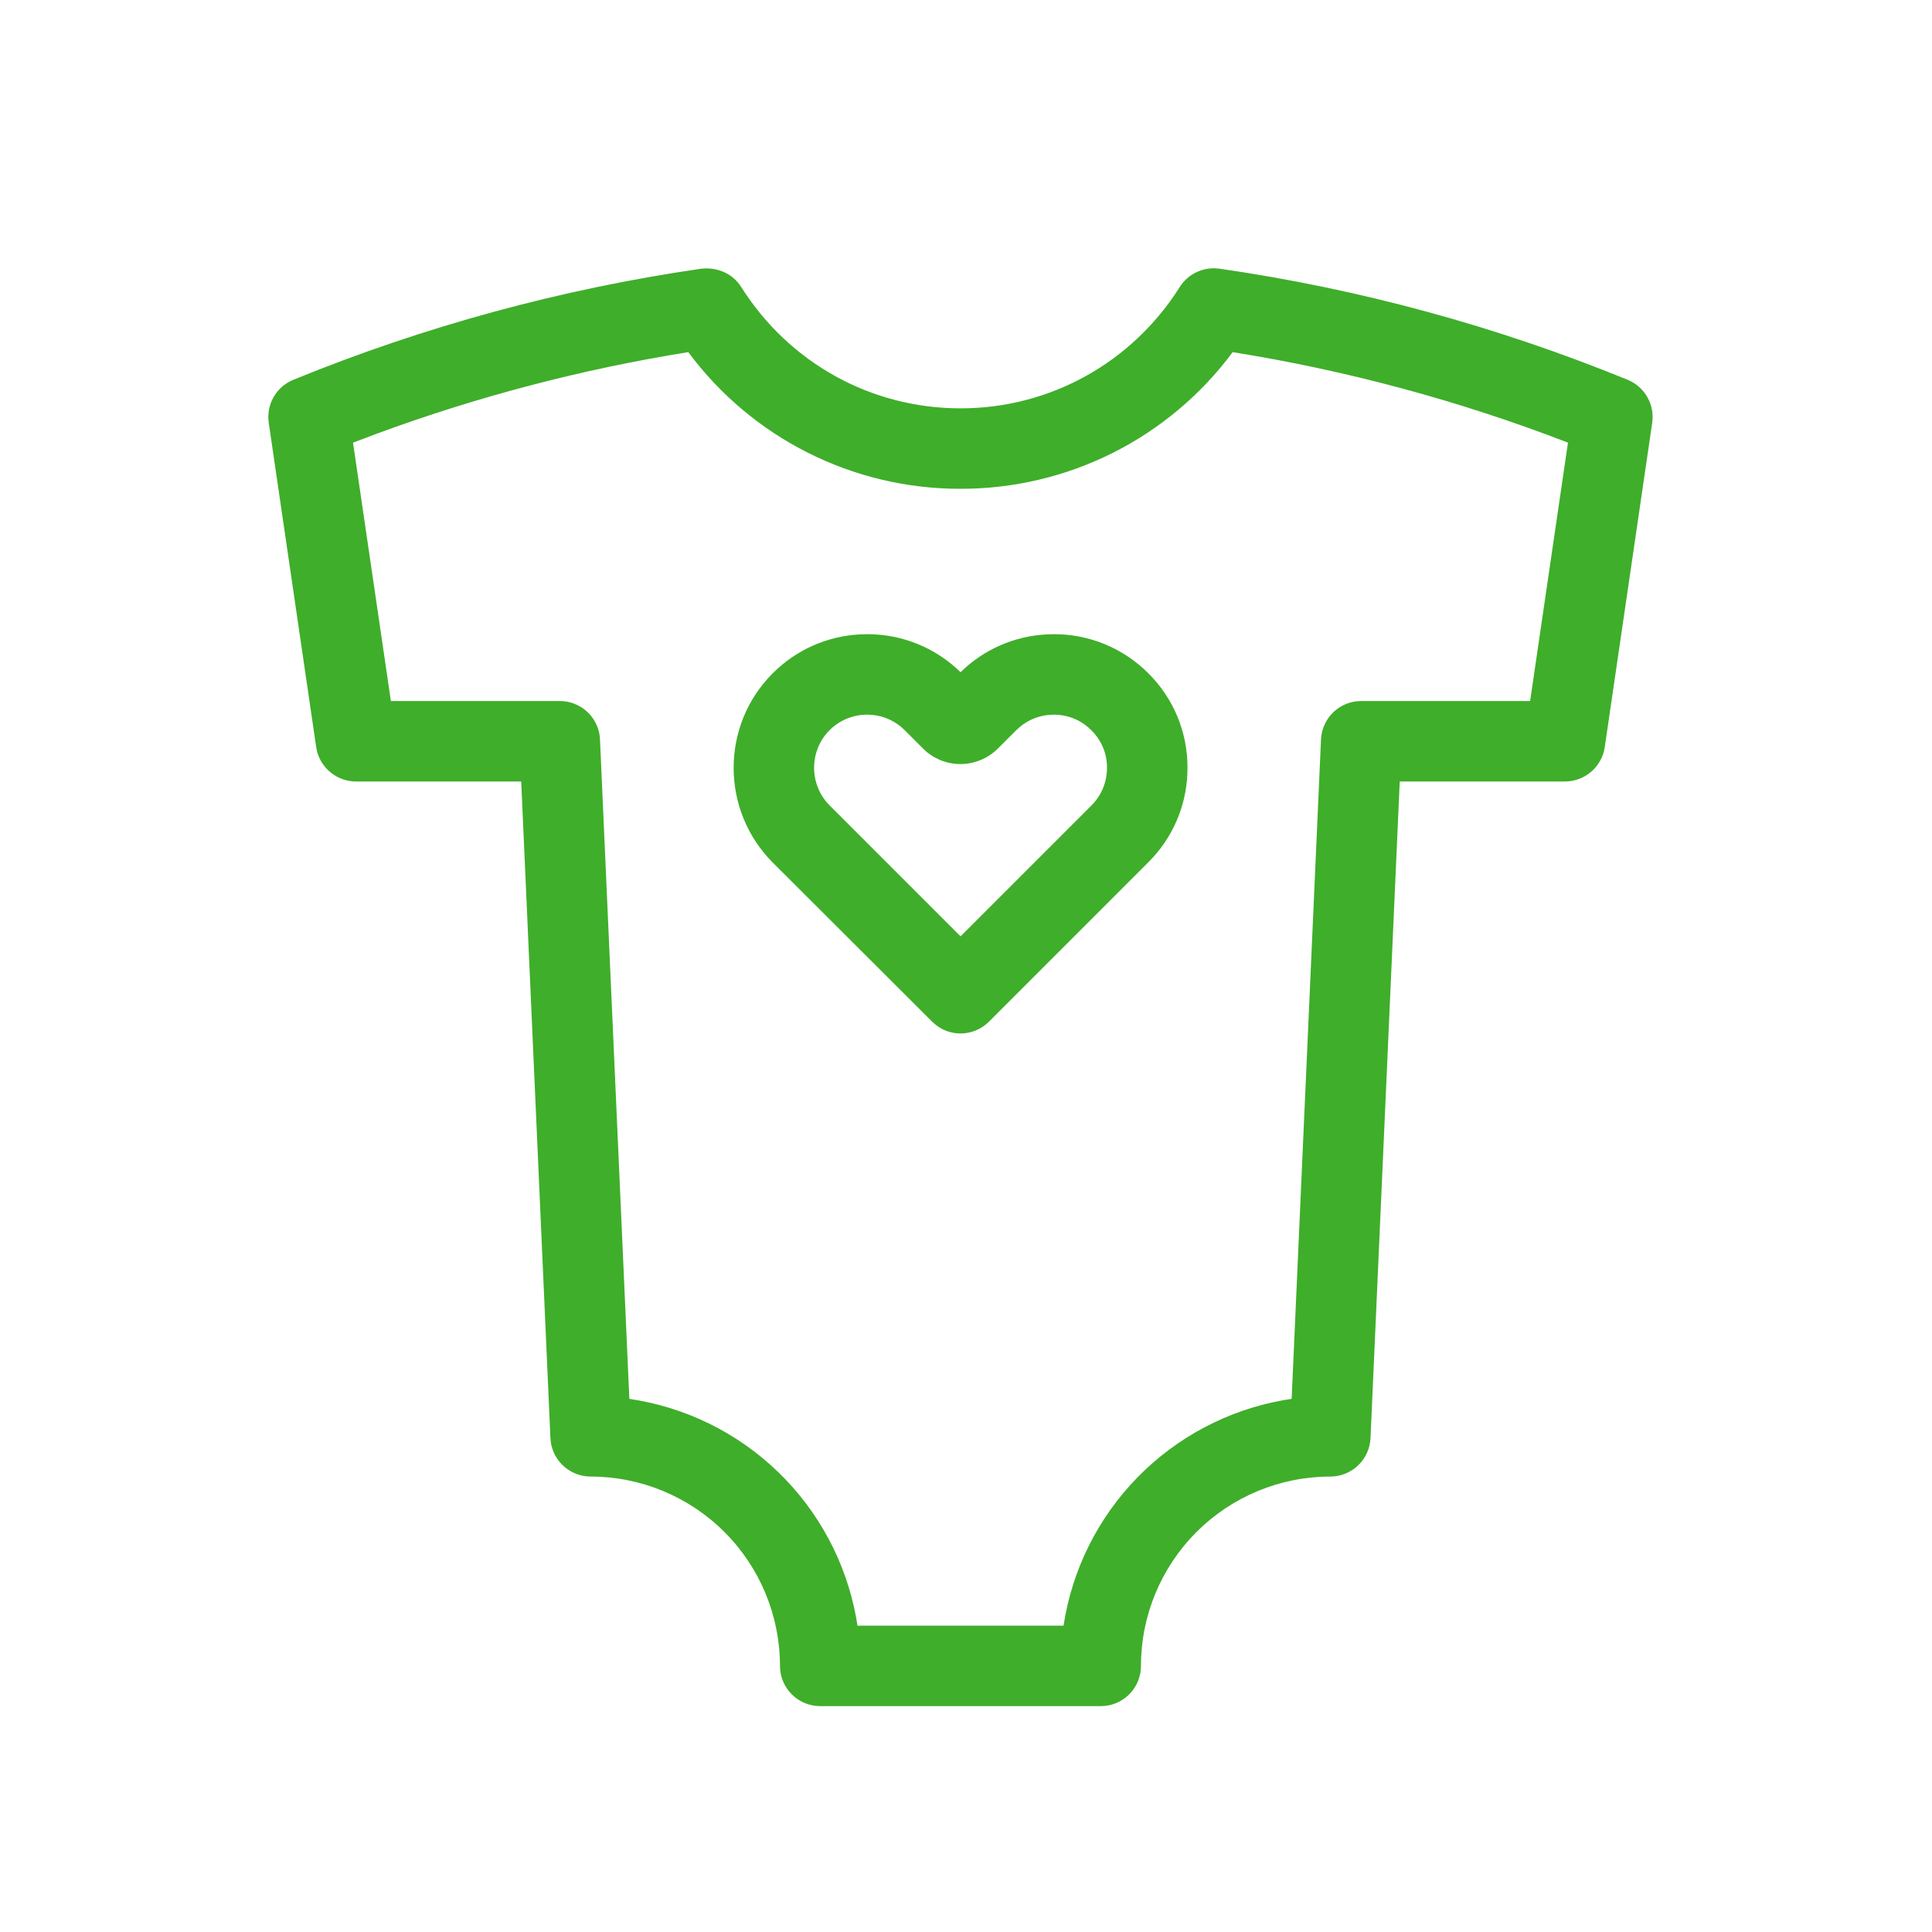 <svg width="72" height="72" viewBox="0 0 72 72" fill="none" xmlns="http://www.w3.org/2000/svg">
<path fill-rule="evenodd" clip-rule="evenodd" d="M45.302 10.001L45.45 10.013C50.668 10.768 55.774 12.158 60.655 14.153C60.943 14.27 61.187 14.475 61.354 14.737C61.521 15 61.602 15.308 61.586 15.619L61.573 15.755L59.805 27.84C59.705 28.53 59.141 29.055 58.459 29.117L58.321 29.124H52.164L51.075 53.596C51.057 53.982 50.891 54.346 50.612 54.612C50.333 54.878 49.962 55.027 49.576 55.027C47.705 55.028 45.911 55.772 44.588 57.095C43.265 58.418 42.521 60.212 42.52 62.083C42.52 62.864 41.928 63.503 41.166 63.575L41.021 63.582H30.567C29.737 63.582 29.068 62.912 29.068 62.082C29.066 60.211 28.322 58.417 26.999 57.095C25.676 55.772 23.883 55.028 22.012 55.027C21.65 55.027 21.301 54.896 21.028 54.659C20.755 54.422 20.576 54.095 20.526 53.736L20.513 53.596L19.424 29.124H13.267C12.572 29.124 11.97 28.642 11.809 27.976L11.783 27.84L10.015 15.755C9.967 15.423 10.032 15.086 10.198 14.795C10.364 14.505 10.623 14.279 10.933 14.153C15.814 12.159 20.92 10.769 26.138 10.013C26.734 9.949 27.305 10.193 27.623 10.696C29.41 13.528 32.466 15.218 35.796 15.218C39.122 15.218 42.178 13.528 43.966 10.696C44.107 10.472 44.305 10.29 44.54 10.168C44.774 10.046 45.037 9.988 45.301 10L45.302 10.001ZM45.938 13.123C44.764 14.706 43.234 15.991 41.473 16.876C39.711 17.76 37.767 18.219 35.796 18.216C33.824 18.22 31.879 17.761 30.117 16.877C28.355 15.992 26.825 14.706 25.65 13.123C21.684 13.759 17.789 14.78 14.02 16.17L13.156 16.497L14.567 26.125H20.861C21.223 26.125 21.573 26.256 21.846 26.493C22.119 26.73 22.297 27.058 22.348 27.416L22.36 27.556L23.454 52.132C25.541 52.437 27.479 53.389 28.996 54.855C30.513 56.32 31.532 58.224 31.909 60.3L31.955 60.584H39.635C39.953 58.499 40.916 56.566 42.39 55.058C43.864 53.55 45.775 52.542 47.852 52.176L48.136 52.132L49.23 27.556C49.246 27.195 49.393 26.851 49.643 26.589C49.893 26.327 50.229 26.165 50.59 26.131L50.73 26.125H57.023L58.434 16.496C54.398 14.938 50.209 13.807 45.938 13.123ZM32.321 23.635C33.62 23.632 34.869 24.14 35.797 25.051C36.66 24.203 37.804 23.701 39.013 23.642L39.273 23.635C39.928 23.632 40.577 23.76 41.182 24.011C41.787 24.261 42.336 24.63 42.798 25.095C43.261 25.555 43.629 26.103 43.879 26.706C44.129 27.31 44.256 27.957 44.254 28.61C44.26 29.842 43.804 31.031 42.976 31.944L42.794 32.136L36.856 38.074C36.717 38.213 36.552 38.324 36.37 38.4C36.188 38.475 35.993 38.514 35.796 38.514C35.459 38.514 35.125 38.401 34.851 38.176L34.737 38.074L28.794 32.141C26.856 30.192 26.856 27.034 28.794 25.095C29.661 24.222 30.822 23.704 32.051 23.642L32.321 23.635ZM32.321 26.633C31.788 26.633 31.29 26.838 30.914 27.214C30.184 27.946 30.149 29.115 30.804 29.892L30.919 30.017L35.797 34.895L40.675 30.017C41.051 29.641 41.255 29.142 41.255 28.61C41.255 28.082 41.05 27.59 40.675 27.218C40.35 26.886 39.916 26.68 39.453 26.641L39.278 26.633C38.805 26.633 38.358 26.794 38.001 27.095L37.871 27.215L37.197 27.888C36.847 28.241 36.376 28.45 35.879 28.472C35.382 28.494 34.894 28.327 34.515 28.005L34.391 27.888L33.717 27.214C33.39 26.884 32.957 26.681 32.495 26.641L32.321 26.633Z" fill="#3FAE2A"></path>
</svg>
